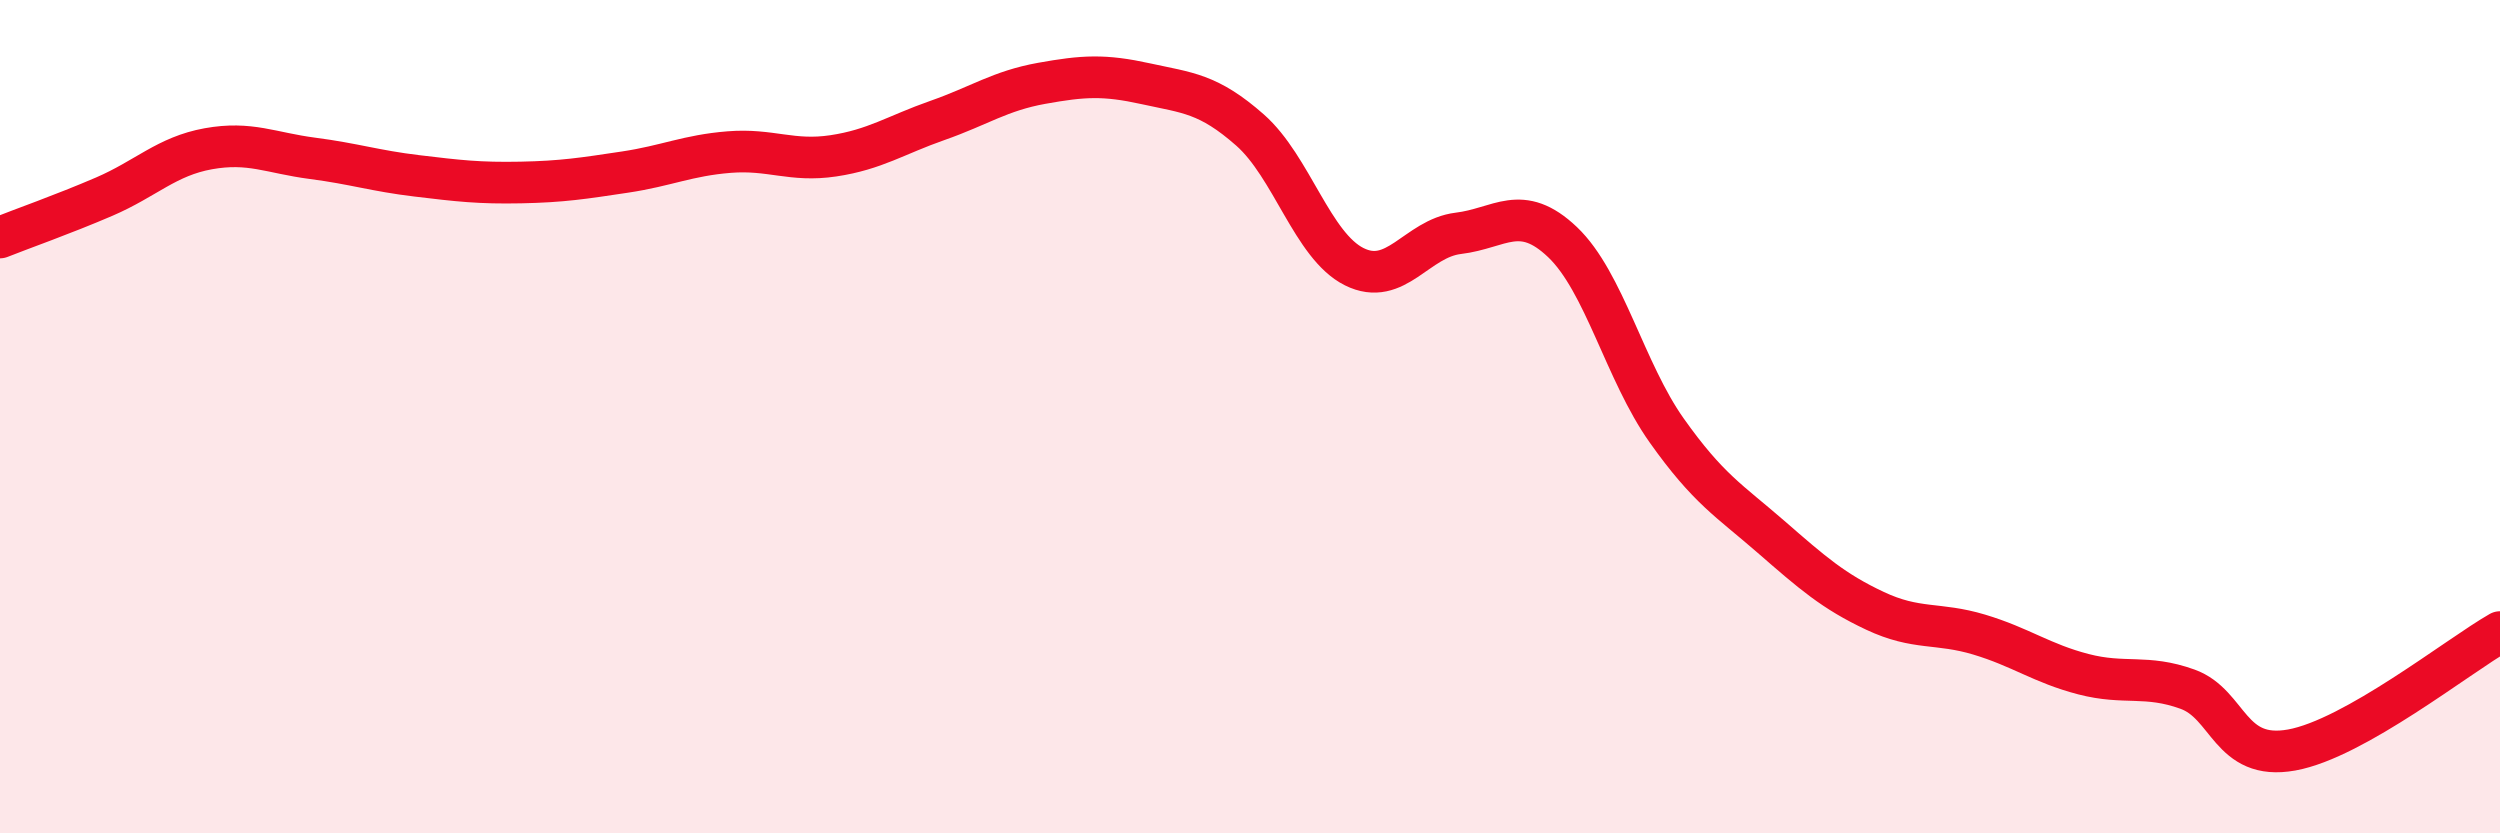 
    <svg width="60" height="20" viewBox="0 0 60 20" xmlns="http://www.w3.org/2000/svg">
      <path
        d="M 0,5.7 C 0.5,5.5 1.5,5.15 2.5,4.72 C 3.5,4.29 4,3.75 5,3.57 C 6,3.39 6.5,3.67 7.5,3.8 C 8.5,3.93 9,4.1 10,4.22 C 11,4.34 11.5,4.4 12.5,4.38 C 13.5,4.36 14,4.28 15,4.13 C 16,3.98 16.5,3.73 17.5,3.65 C 18.5,3.57 19,3.89 20,3.74 C 21,3.59 21.5,3.24 22.5,2.89 C 23.5,2.54 24,2.18 25,2 C 26,1.82 26.5,1.79 27.5,2.01 C 28.5,2.23 29,2.24 30,3.12 C 31,4 31.5,5.9 32.5,6.4 C 33.5,6.9 34,5.72 35,5.6 C 36,5.48 36.5,4.86 37.5,5.81 C 38.5,6.76 39,8.92 40,10.33 C 41,11.74 41.5,12.01 42.5,12.88 C 43.5,13.75 44,14.19 45,14.66 C 46,15.13 46.5,14.93 47.5,15.23 C 48.5,15.53 49,15.92 50,16.18 C 51,16.44 51.5,16.18 52.5,16.54 C 53.5,16.9 53.5,18.27 55,18 C 56.5,17.73 59,15.74 60,15.17L60 20L0 20Z"
        fill="#EB0A25"
        opacity="0.1"
        stroke-linecap="round"
        stroke-linejoin="round"
      />
      <path
        d="M 0,5.7 C 0.5,5.5 1.5,5.15 2.5,4.72 C 3.5,4.29 4,3.75 5,3.57 C 6,3.39 6.5,3.67 7.5,3.8 C 8.5,3.93 9,4.1 10,4.22 C 11,4.34 11.5,4.4 12.5,4.38 C 13.5,4.36 14,4.28 15,4.13 C 16,3.98 16.5,3.73 17.5,3.65 C 18.5,3.57 19,3.89 20,3.74 C 21,3.59 21.5,3.24 22.5,2.89 C 23.5,2.54 24,2.18 25,2 C 26,1.82 26.5,1.79 27.5,2.01 C 28.5,2.23 29,2.24 30,3.12 C 31,4 31.5,5.9 32.5,6.4 C 33.5,6.9 34,5.72 35,5.6 C 36,5.48 36.5,4.86 37.5,5.81 C 38.5,6.76 39,8.92 40,10.33 C 41,11.74 41.5,12.01 42.5,12.88 C 43.5,13.75 44,14.19 45,14.66 C 46,15.13 46.5,14.93 47.5,15.23 C 48.5,15.53 49,15.92 50,16.18 C 51,16.44 51.5,16.18 52.5,16.54 C 53.5,16.9 53.5,18.27 55,18 C 56.5,17.73 59,15.74 60,15.17"
        stroke="#EB0A25"
        stroke-width="1"
        fill="none"
        stroke-linecap="round"
        stroke-linejoin="round"
      />
    </svg>
  